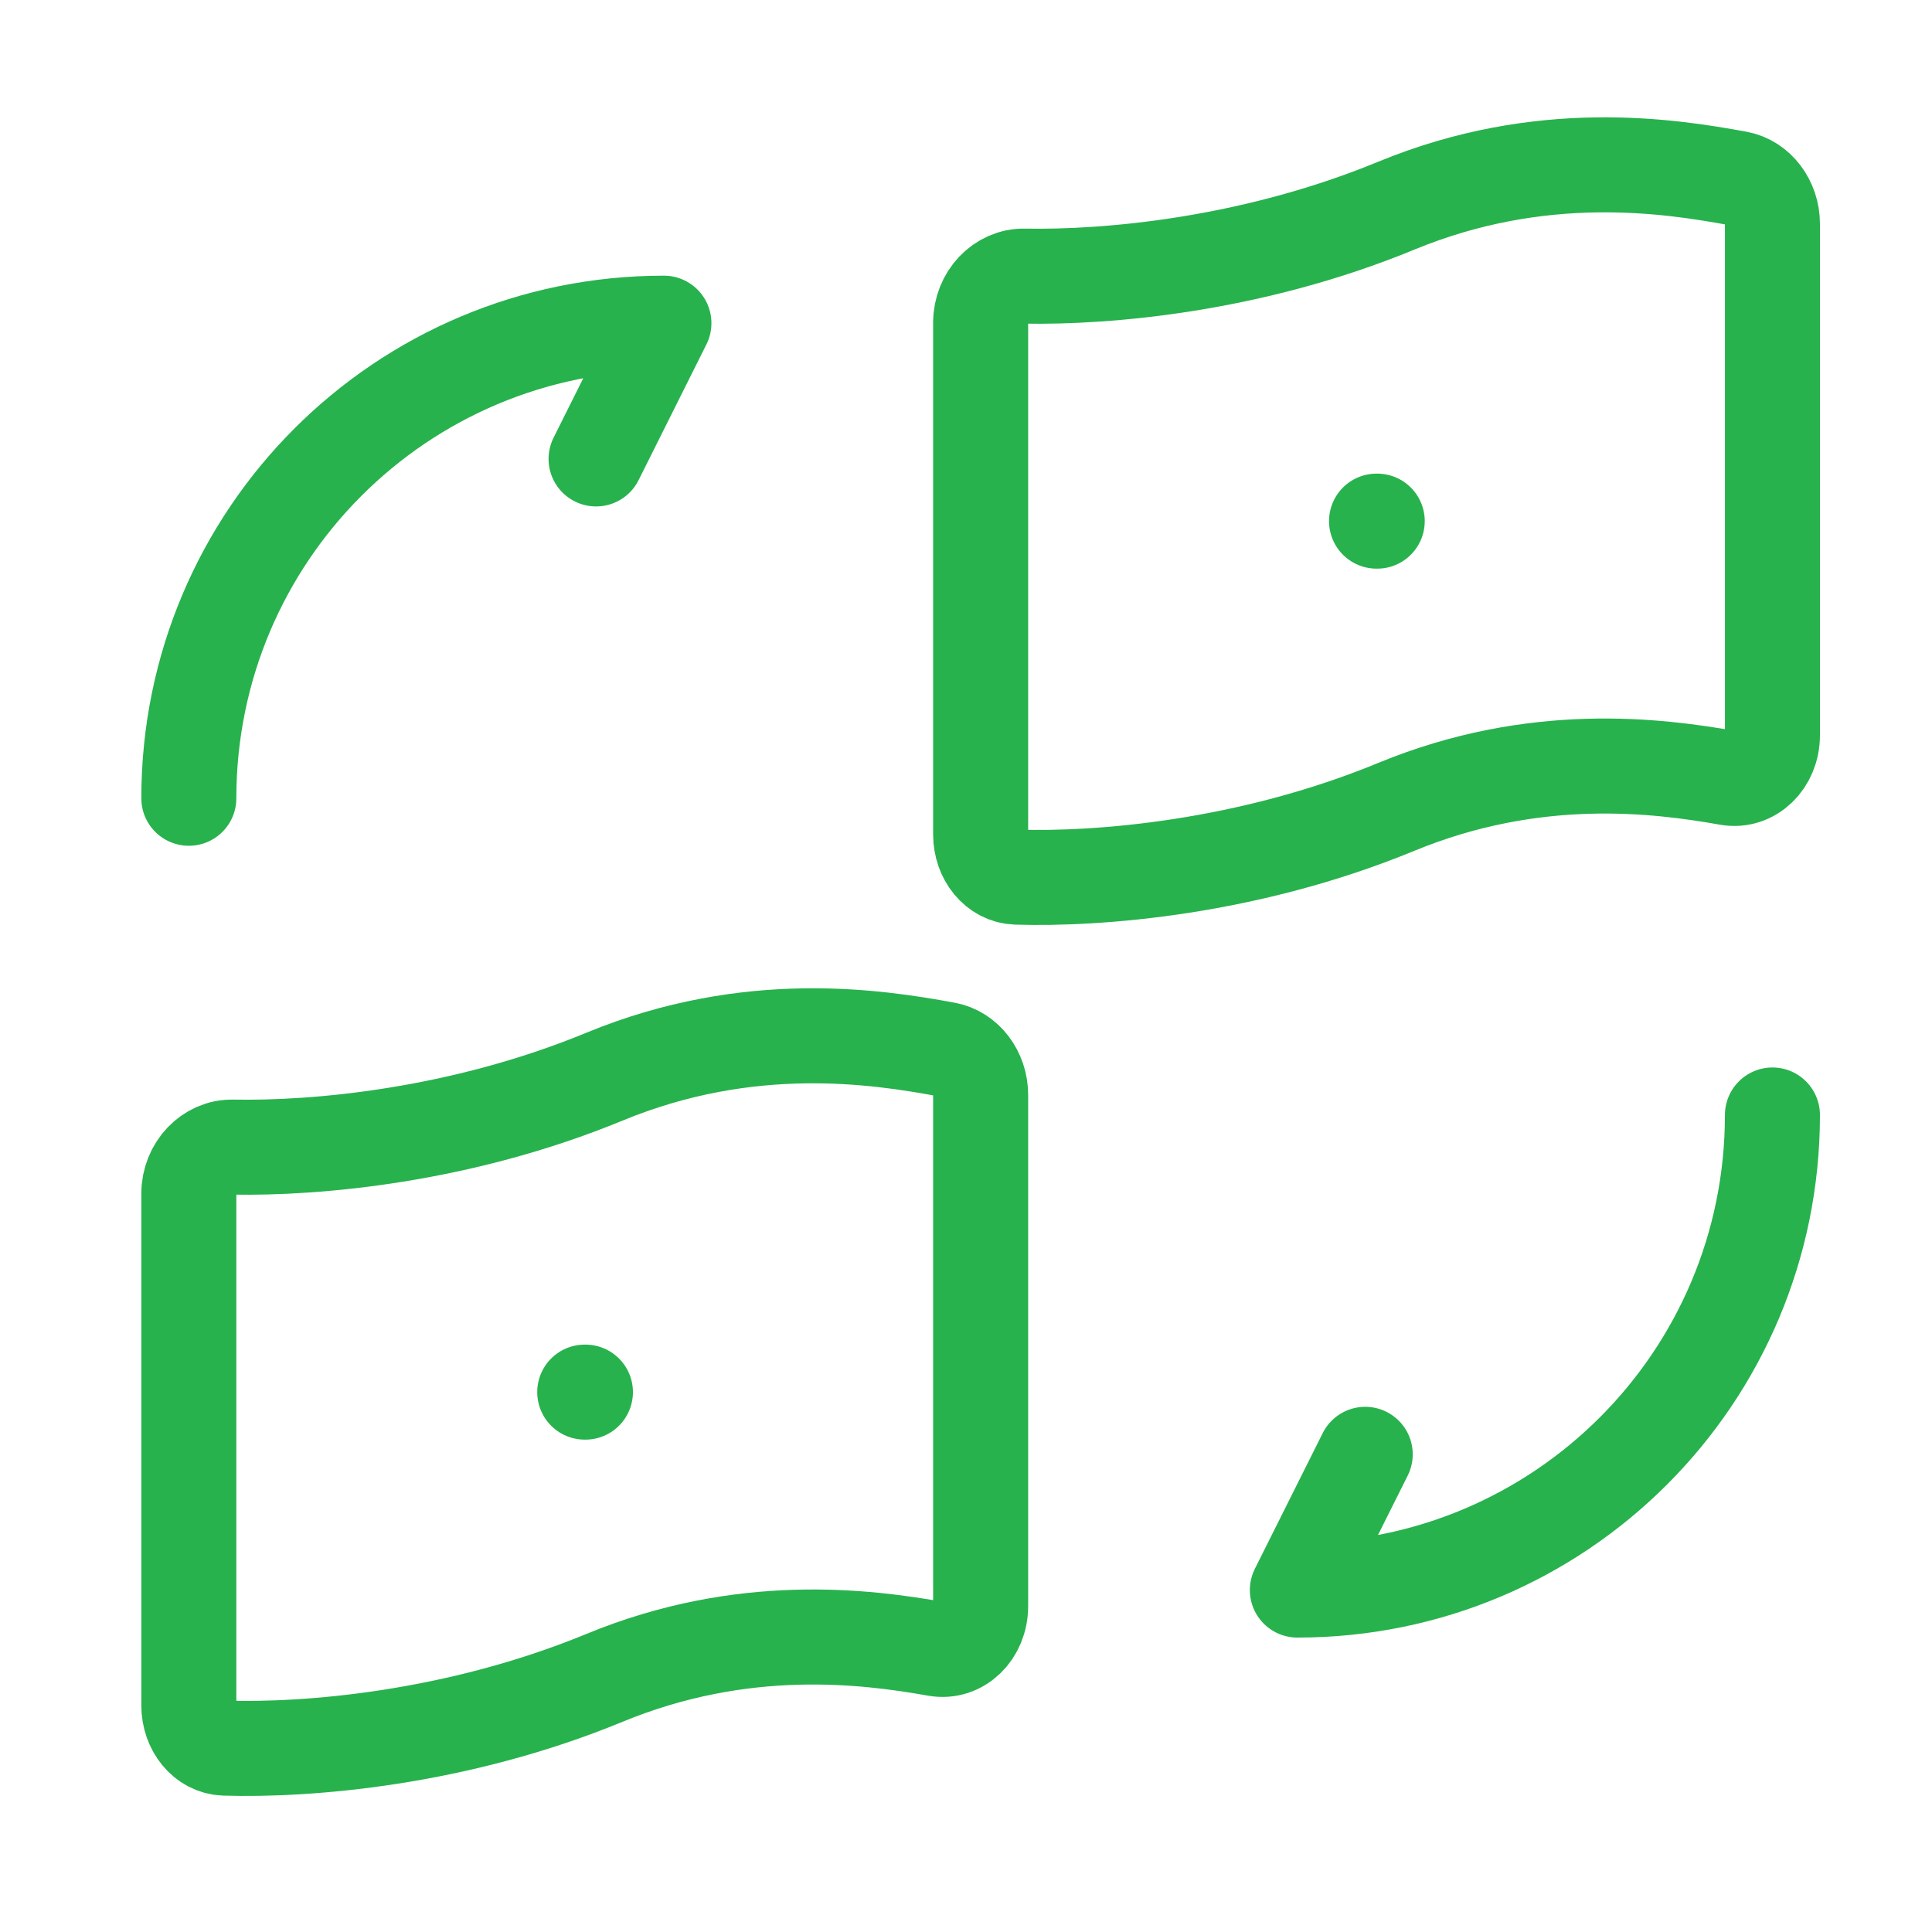 <svg width="61" height="61" viewBox="0 0 61 61" fill="none" xmlns="http://www.w3.org/2000/svg">
<path d="M5.962 25.204C5.962 16.911 12.669 10.204 20.962 10.204L18.82 14.49" stroke="#27B24D" stroke-width="3" stroke-linecap="round" stroke-linejoin="round"/>
<path d="M55.962 35.204C55.962 43.497 49.255 50.204 40.962 50.204L43.105 45.918" stroke="#27B24D" stroke-width="3" stroke-linecap="round" stroke-linejoin="round"/>
<path d="M44.087 6.493C48.663 4.606 52.691 5.235 54.875 5.635C55.497 5.749 55.962 6.359 55.962 7.067V23.215C55.962 24.061 55.307 24.692 54.564 24.561C52.322 24.165 48.454 23.675 44.087 25.475C39.392 27.411 34.667 27.775 32.089 27.694C31.447 27.673 30.962 27.068 30.962 26.346V10.191C30.962 9.358 31.601 8.704 32.34 8.718C34.967 8.768 39.541 8.368 44.087 6.493Z" stroke="#27B24D" stroke-width="3" stroke-linecap="round" stroke-linejoin="round"/>
<path d="M19.087 33.993C23.663 32.106 27.691 32.734 29.875 33.135C30.497 33.249 30.962 33.859 30.962 34.567V50.715C30.962 51.561 30.307 52.193 29.564 52.061C27.322 51.664 23.454 51.175 19.087 52.975C14.393 54.911 9.667 55.275 7.089 55.194C6.447 55.173 5.962 54.568 5.962 53.846V37.691C5.962 36.858 6.601 36.204 7.34 36.218C9.967 36.269 14.541 35.868 19.087 33.993Z" stroke="#27B24D" stroke-width="3" stroke-linecap="round" stroke-linejoin="round"/>
<path d="M43.462 16.454H43.484" stroke="#27B24D" stroke-width="3" stroke-linecap="round" stroke-linejoin="round"/>
<path d="M18.462 43.954H18.484" stroke="#27B24D" stroke-width="3" stroke-linecap="round" stroke-linejoin="round"/>
</svg>

